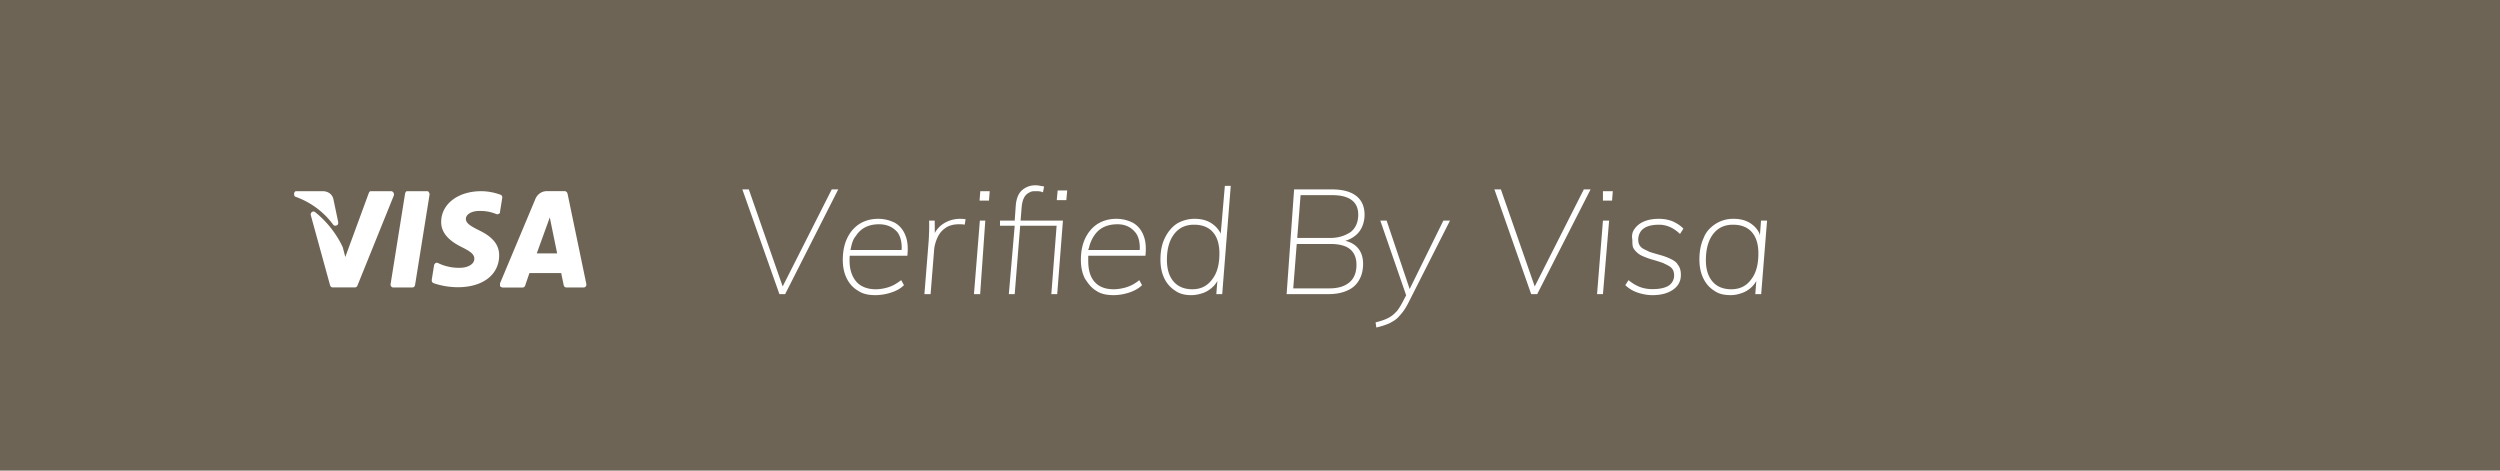 <svg xmlns="http://www.w3.org/2000/svg" width="170" height="32" viewBox="0 0 170 32"><g><g><g><path fill="#6d6455" d="M0 0h170v32H0z"/></g><g><path fill="#fff" d="M20.128 13c-.064 0-.128.095-.128.168 0 .093 0 .184.116.22a5.44 5.44 0 0 1 2.535 1.882.18.18 0 0 0 .227.061c.122-.039.122-.132.122-.223l-.33-1.568v-.011l-.032-.098c-.118-.283-.395-.431-.691-.431zM37.5 15.346l.387 1.887h-1.388l.887-2.45zm-7.5-.245c0 .899.807 1.411 1.42 1.712l.137.07c.52.27.7.457.698.712-.004.405-.503.615-.965.615a3.24 3.24 0 0 1-1.513-.327.178.178 0 0 0-.162.01c-.05.029-.084.107-.093.107l-.16 1-.003.087a.197.197 0 0 0 .124.167c.517.182 1.09.275 1.65.277 1.693 0 2.8-.845 2.81-2.154.006-.718-.425-1.262-1.352-1.708-.591-.294-.912-.484-.912-.787 0-.267.321-.539.93-.539h.049l.223.008c.297.022.59.09.867.206a.178.178 0 0 0 .16-.013c.092-.03.092-.08.092-.14l.153-.952v-.059A.19.19 0 0 0 34 13.23 3.877 3.877 0 0 0 32.733 13C31.136 13 30 13.88 30 15.1zM25.2 13c-.058 0-.107.087-.13.147l-1.59 4.33-.175-.674-.144-.288a6.796 6.796 0 0 0-1.73-2.089.179.179 0 0 0-.221-.008.206.206 0 0 0-.074.22l1.309 4.763.02.048a.185.185 0 0 0 .16.095h1.508l.043-.005a.191.191 0 0 0 .128-.115l2.475-6.126.012-.047a.208.208 0 0 0-.028-.14c-.035-.055-.093-.111-.156-.111zm2.475 0c-.067 0-.12.102-.132.178l-.982 6.139-.002.058a.21.21 0 0 0 .043.104c.036.045.088.07.143.07H28l.092-.008a.195.195 0 0 0 .132-.158l.984-6.138.001-.058a.204.204 0 0 0-.043-.104C29.13 13 29.077 13 29 13zm8.718.561L34 19.271v.19c.07.058.13.091.192.091h1.342l.046-.006a.19.19 0 0 0 .129-.122L36 18.57h2.161l.171.823a.19.19 0 0 0 .183.156h1.172l.056-.009a.185.185 0 0 0 .09-.065.208.208 0 0 0 .037-.167l-1.276-6.134-.018-.051c-.032-.063-.095-.124-.165-.124h-1.243c-.336 0-.646.223-.775.561z"/></g><g><path fill="#fff" d="M119.08 19c.327-.413.49-1 .49-1.76 0-.634-.148-1.118-.445-1.455-.297-.337-.725-.505-1.285-.505-.573 0-1.023.213-1.35.64-.327.427-.49 1.02-.49 1.78 0 .613.15 1.095.45 1.445.3.35.727.525 1.28.525.573 0 1.023-.217 1.35-.67zm-2.51.77c-.32-.2-.57-.482-.745-.845-.177-.363-.265-.792-.265-1.285 0-.56.097-1.047.29-1.46.15-.413.465-.733.815-.96a2.22 2.22 0 0 1 1.225-.34c.493 0 .91.12 1.25.38l.122.1c.154.14.278.305.371.496l.041.144.076-1h.41l-.4 5h-.4l.069-.897-.054.096a1.833 1.833 0 0 1-.875.71c-.26.091-.5.16-.81.16-.427 0-.8-.069-1.12-.299zm-5.23.12c-.34-.12-.6-.286-.82-.5l.22-.34c.26.22.543.377.79.47.247.093.53.14.85.14.467 0 .827-.077 1.08-.23a.817.817 0 0 0 .38-.71c0-.227-.07-.403-.21-.53-.14-.127-.318-.19-.535-.305-.217-.077-.448-.15-.695-.22a5.377 5.377 0 0 1-.7-.25 1.34 1.34 0 0 1-.54-.415c-.16-.163-.16-.396-.16-.69-.057-.31 0-.557.17-.77.153-.213.368-.377.645-.49.277-.113.605-.17.985-.17.34 0 .657.058.95.175.25.117.533.282.72.495l-.23.36c-.433-.42-.91-.63-1.43-.63-.44 0-.81.085-1.035.255-.25.17-.375.465-.375.765 0 .22.07.393.21.52.14.127.32.18.54.3.22.073.453.143.7.21.247.066.48.15.7.25.22.1.45.237.54.42.14.163.21.396.21.69 0 .427-.178.763-.535 1.01-.357.247-.822.37-1.395.37-.37 0-.703-.07-1.03-.18zm-2.74.11l.4-5h.42l-.42 5zm.4-6.36V13h.67l-.05.64zM104.12 20l-2.5-7.12h.44l2.302 6.599 3.338-6.6h.46L104.53 20zm-10.58 1.92c.313-.073.578-.162.795-.265.217-.103.403-.238.56-.405l.105-.106a3.98 3.98 0 0 0 .35-.554l.269-.509L93.86 15h.43l1.567 4.653L98.15 15h.45l-2.82 5.57c-.187.373-.39.673-.61.9-.17.227-.462.4-.725.53a4.97 4.97 0 0 1-.855.27zm-3.18-2.31c.64 0 1.072-.135 1.395-.405.323-.27.485-.665.485-1.205 0-.453-.143-.81-.43-1.05l-.101-.075c-.286-.19-.709-.285-1.229-.285h-2.302l-.238 3.02zm-2.149-3.43h2.269c.58 0 1.038-.18 1.375-.41.337-.273.505-.666.505-1.18 0-.433-.148-.762-.445-.985-.297-.223-.735-.335-1.315-.335h-2.16zM87.49 20l.51-7.12h2.57c.487 0 .895.067 1.225.2.33.133.578.328.745.585.167.257.25.572.25.945 0 .39-.115.807-.345 1.12l-.106.129a1.863 1.863 0 0 1-.746.478l-.112.037.127.034c.307.097.55.25.727.457.237.277.355.635.355 1.075 0 .434-.092.803-.275 1.11a1.615 1.615 0 0 1-.8.705c-.35.163-.775.245-1.275.245zm-5.065-1c.33-.413.495-1 .495-1.76 0-.634-.148-1.118-.445-1.455-.297-.337-.725-.505-1.285-.505-.573 0-1.023.213-1.35.64-.327.427-.49 1.01-.49 1.75 0 .633.152 1.125.455 1.475.303.35.728.525 1.275.525.567 0 1.015-.217 1.345-.67zm-2.505.77a2.01 2.01 0 0 1-.745-.84c-.175-.36-.265-.784-.265-1.27 0-.56.09-1.048.295-1.465.197-.417.47-.74.795-.97a2.35 2.35 0 0 1 1.24-.345c.493 0 .91.12 1.25.38l.122.1c.154.14.278.305.388.496V16l.29-3.36h.4L83.11 20h-.4l.07-.9-.055.1a1.543 1.543 0 0 1-.2.255c-.19.197-.415.348-.675.455-.26.09-.53.16-.85.16-.387 0-.76-.07-1.08-.3zm-2.414-2.944c-.002-.446-.115-.826-.341-1.066-.29-.34-.692-.51-1.165-.51-.687 0-1.182.223-1.525.67l-.108.154a2.455 2.455 0 0 0-.305.73L74 17h3.5zM74.54 19.77c-.333-.2-.54-.479-.77-.835-.18-.357-.27-.778-.27-1.265 0-.56.098-1.048.295-1.465.205-.417.475-.742.835-.975.37-.23.79-.35 1.29-.35.447 0 .827.12 1.14.28.313.187.545.465.695.84l.058.16c.103.34.128.75.077 1.23l-3.89.001v.319c0 .593.108 1.068.405 1.425.297.357.738.535 1.325.535.27 0 .602-.05.905-.15.303-.1.582-.257.835-.47l.19.34c-.207.207-.49.372-.85.495a3.49 3.49 0 0 1-1.06.185c-.473 0-.877-.07-1.21-.3zm-2.68-6.16l.06-.66h.65l-.06.66zM68.6 20l.4-4.65h-1V15h1l.07-1c.04-.51.187-.858.44-1.075.253-.217.553-.325.9-.325.087 0 .175.008.265.025.09.017.185.035.325.055l-.08.4c-.173-.08-.33-.08-.47-.08-.167 0-.318 0-.45.09a.746.746 0 0 0-.35.33l-.052.104c-.064.15-.107.346-.128.586l-.07.89h2.88l-.39 5h-.4l.36-4.65h-2.477L69 20zm-2.37 0l.4-5H67l-.35 5zm.38-6.36l.05-.64h.64l-.05.64zM62.86 20l.29-3.62c.013-.227.023-.457.03-.69.007-.233.007-.463 0-.69h.38l.007.844.041-.074c.142-.233.331-.425.567-.575a2.1 2.1 0 0 1 1.075-.315c.08 0 .152.002.215.005s.128.011.195.025l-.06.37a.927.927 0 0 0-.17-.025 3.991 3.991 0 0 0-.22-.005c-.393 0-.71.092-.95.275-.26.183-.418.41-.535.68-.117.27-.185.535-.205.795l-.24 3zm-1.544-3.174C61.314 16.38 61.2 16 61 15.76c-.315-.34-.717-.51-1.23-.51-.647 0-1.142.223-1.485.67l-.108.154c-.177.214-.237.457-.305.73l-.038.196h3.476zM58.35 19.77c-.35-.2-.59-.479-.77-.835-.18-.357-.27-.778-.27-1.265 0-.56.098-1.048.295-1.465.197-.417.475-.742.835-.975.36-.23.79-.35 1.29-.35.447 0 .827.12 1.14.28.313.187.545.465.695.84l.058.16c.103.34.128.75.077 1.23l-3.918.001-.006.076c-.004.079-.006.16-.006.243 0 .593.148 1.068.445 1.425.297.357.785.535 1.325.535.3 0 .602-.05.905-.15.303-.1.555-.257.835-.47l.19.34c-.207.207-.47.372-.85.495a3.49 3.49 0 0 1-1.06.185c-.473 0-.877-.07-1.21-.3zM53 20l-2.52-7.12h.44l2.302 6.599 3.338-6.6H57L53.39 20z"/></g></g></g></svg>